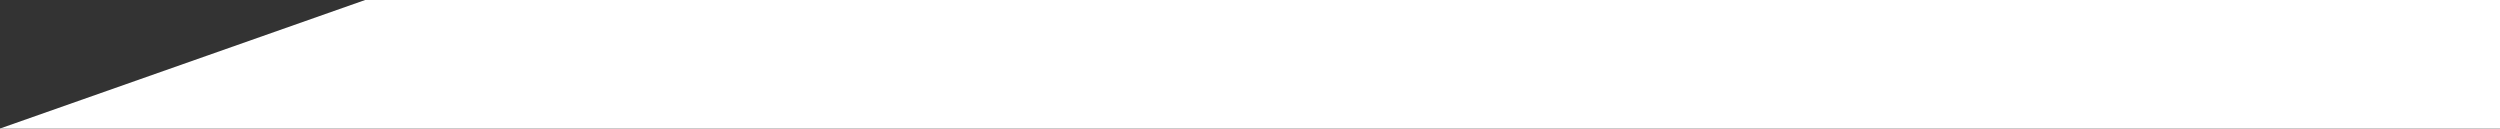 <svg xmlns="http://www.w3.org/2000/svg" width="722.708" height="37.154" viewBox="0 0 722.708 37.154">
  <rect x="0" y="0" width="722.708" height="37.154" fill="#333333" stroke="none"/>
  <path id="Bottom_white_right" data-name="Bottom white right" d="M0,0H722.708L617.15,37.154H0Z" transform="translate(722.708 37.154) rotate(180)" fill="#fff"/>
</svg>
